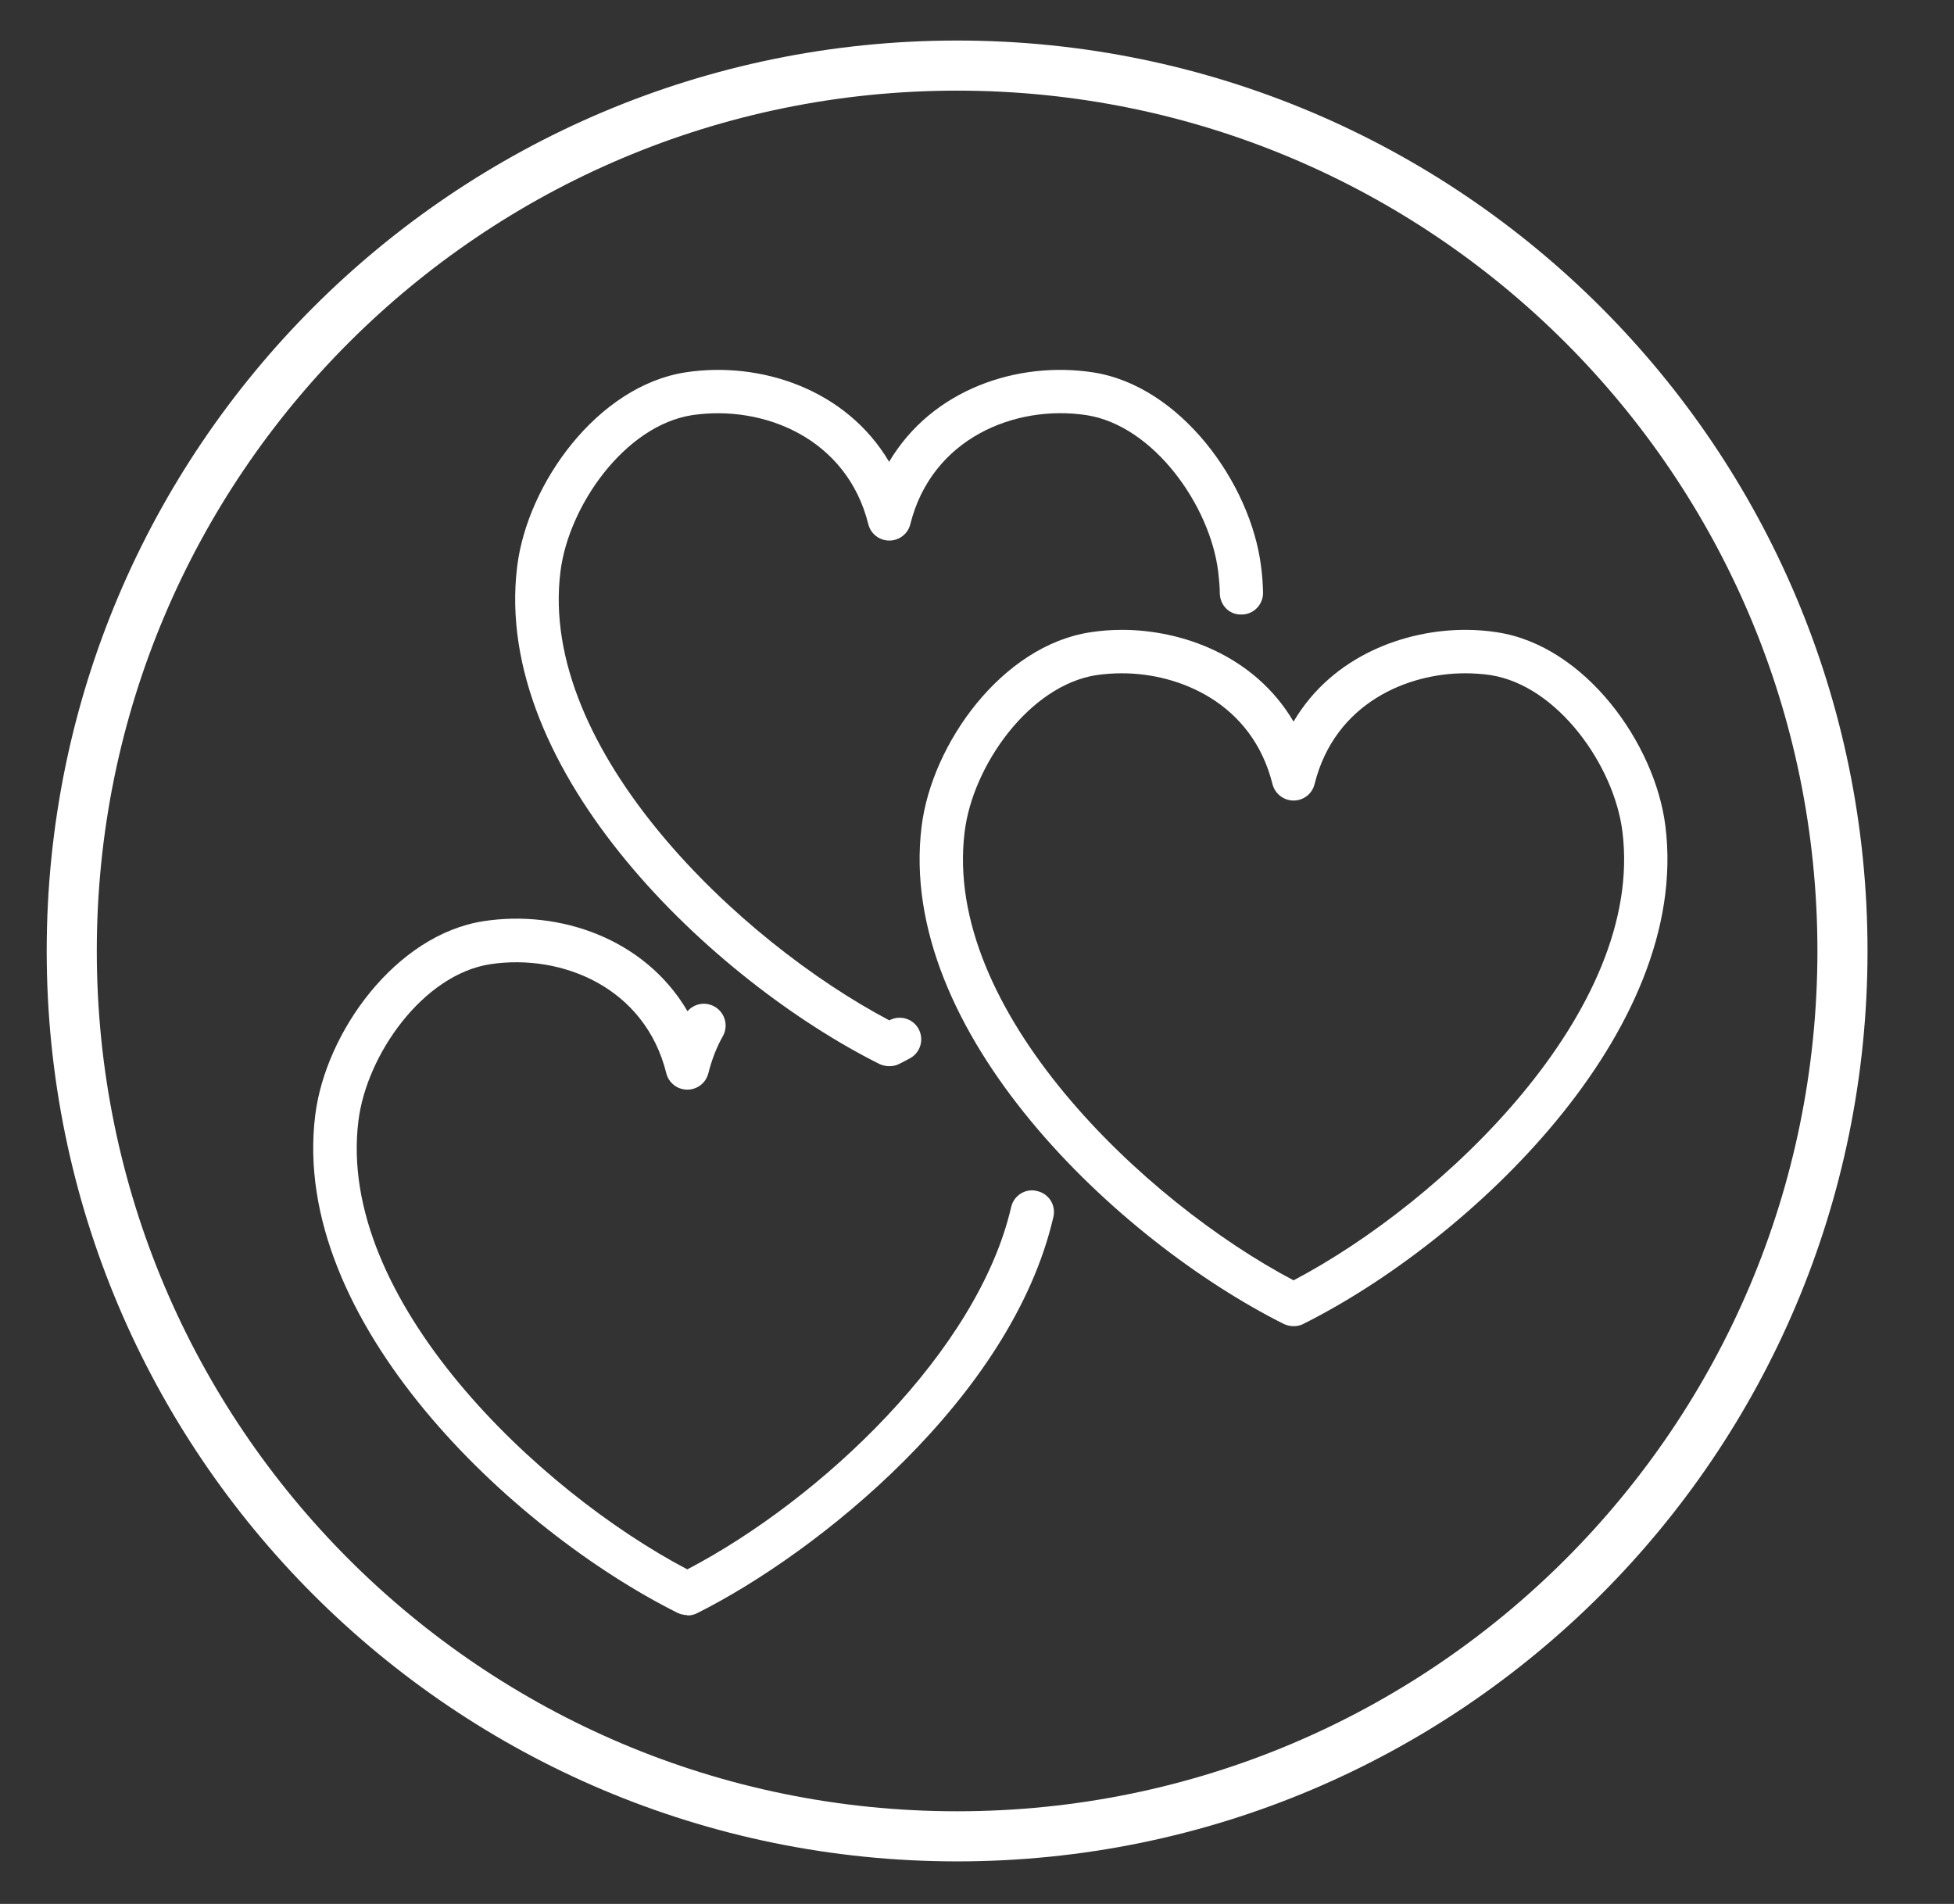 <svg width="39" height="38" viewBox="0 0 39 38" fill="none" xmlns="http://www.w3.org/2000/svg">
<rect x="0" y="0" width="39" height="38" fill="#333333" stroke="none"/>
<g clip-path="url(#clip0_5024_2464)">
<path d="M13.714 32.235C13.65 32.235 13.581 32.218 13.521 32.19C10.211 30.533 5.78 26.36 6.292 22.256C6.497 20.603 7.896 18.655 9.654 18.385C11.15 18.155 12.864 18.72 13.722 20.183C13.855 20.03 14.077 19.986 14.263 20.091C14.468 20.208 14.545 20.47 14.428 20.679C14.303 20.901 14.206 21.151 14.138 21.421C14.089 21.615 13.916 21.748 13.718 21.748C13.521 21.748 13.347 21.615 13.299 21.421C12.872 19.704 11.21 19.03 9.787 19.244C8.441 19.45 7.316 21.054 7.154 22.369C6.707 25.933 10.743 29.759 13.718 31.323C16.399 29.92 19.52 26.961 20.181 24.094C20.234 23.86 20.468 23.711 20.701 23.772C20.935 23.824 21.081 24.058 21.024 24.292C20.189 27.9 16.315 30.997 13.912 32.198C13.851 32.23 13.783 32.243 13.718 32.243L13.714 32.235Z" fill="white"/>
<path d="M17.746 21.28C17.681 21.28 17.613 21.264 17.552 21.236C14.242 19.579 9.811 15.406 10.323 11.301C10.529 9.648 11.928 7.701 13.686 7.431C15.178 7.205 16.887 7.765 17.746 9.217C18.609 7.761 20.318 7.205 21.81 7.431C23.564 7.697 24.963 9.648 25.169 11.301C25.193 11.475 25.205 11.648 25.209 11.821C25.217 12.059 25.028 12.261 24.79 12.265C24.536 12.277 24.354 12.083 24.346 11.845C24.346 11.7 24.33 11.555 24.314 11.41C24.153 10.096 23.028 8.491 21.681 8.285C20.262 8.072 18.597 8.745 18.169 10.463C18.121 10.656 17.948 10.789 17.75 10.789C17.552 10.789 17.379 10.656 17.331 10.463C16.903 8.745 15.238 8.076 13.819 8.285C12.472 8.491 11.348 10.096 11.186 11.41C10.739 14.974 14.771 18.796 17.75 20.365C17.96 20.252 18.222 20.328 18.335 20.538C18.448 20.748 18.371 21.01 18.161 21.123C18.089 21.163 18.016 21.199 17.944 21.236C17.883 21.268 17.815 21.28 17.75 21.28H17.746Z" fill="white"/>
<path d="M25.818 26.469C25.753 26.469 25.685 26.453 25.624 26.425C22.314 24.768 17.883 20.595 18.395 16.49C18.601 14.837 20 12.89 21.758 12.62C21.967 12.587 22.181 12.571 22.395 12.571C23.572 12.571 25.032 13.071 25.818 14.402C26.604 13.071 28.068 12.571 29.245 12.571C29.459 12.571 29.676 12.587 29.882 12.62C31.636 12.886 33.035 14.837 33.24 16.49C33.752 20.591 29.322 24.768 26.011 26.425C25.951 26.457 25.882 26.469 25.818 26.469ZM22.395 13.438C22.225 13.438 22.052 13.45 21.887 13.474C20.54 13.68 19.415 15.285 19.254 16.599C18.806 20.163 22.842 23.985 25.818 25.554C28.797 23.989 32.829 20.163 32.382 16.599C32.22 15.289 31.096 13.684 29.749 13.474C29.584 13.45 29.414 13.438 29.241 13.438C28.108 13.438 26.644 14.019 26.237 15.652C26.189 15.845 26.015 15.978 25.818 15.978C25.62 15.978 25.447 15.841 25.398 15.652C24.991 14.019 23.524 13.438 22.395 13.438Z" fill="white"/>
<path d="M19.103 36.651C28.863 36.651 36.774 28.739 36.774 18.98C36.774 9.221 28.863 1.309 19.103 1.309C9.344 1.309 1.432 9.221 1.432 18.98C1.432 28.739 9.344 36.651 19.103 36.651Z" stroke="white" stroke-miterlimit="10"/>
</g>
<defs>
<clipPath id="clip0_5024_2464">
<rect width="37.96" height="37.96" fill="white" transform="translate(0.123)"/>
</clipPath>
</defs>
</svg>

